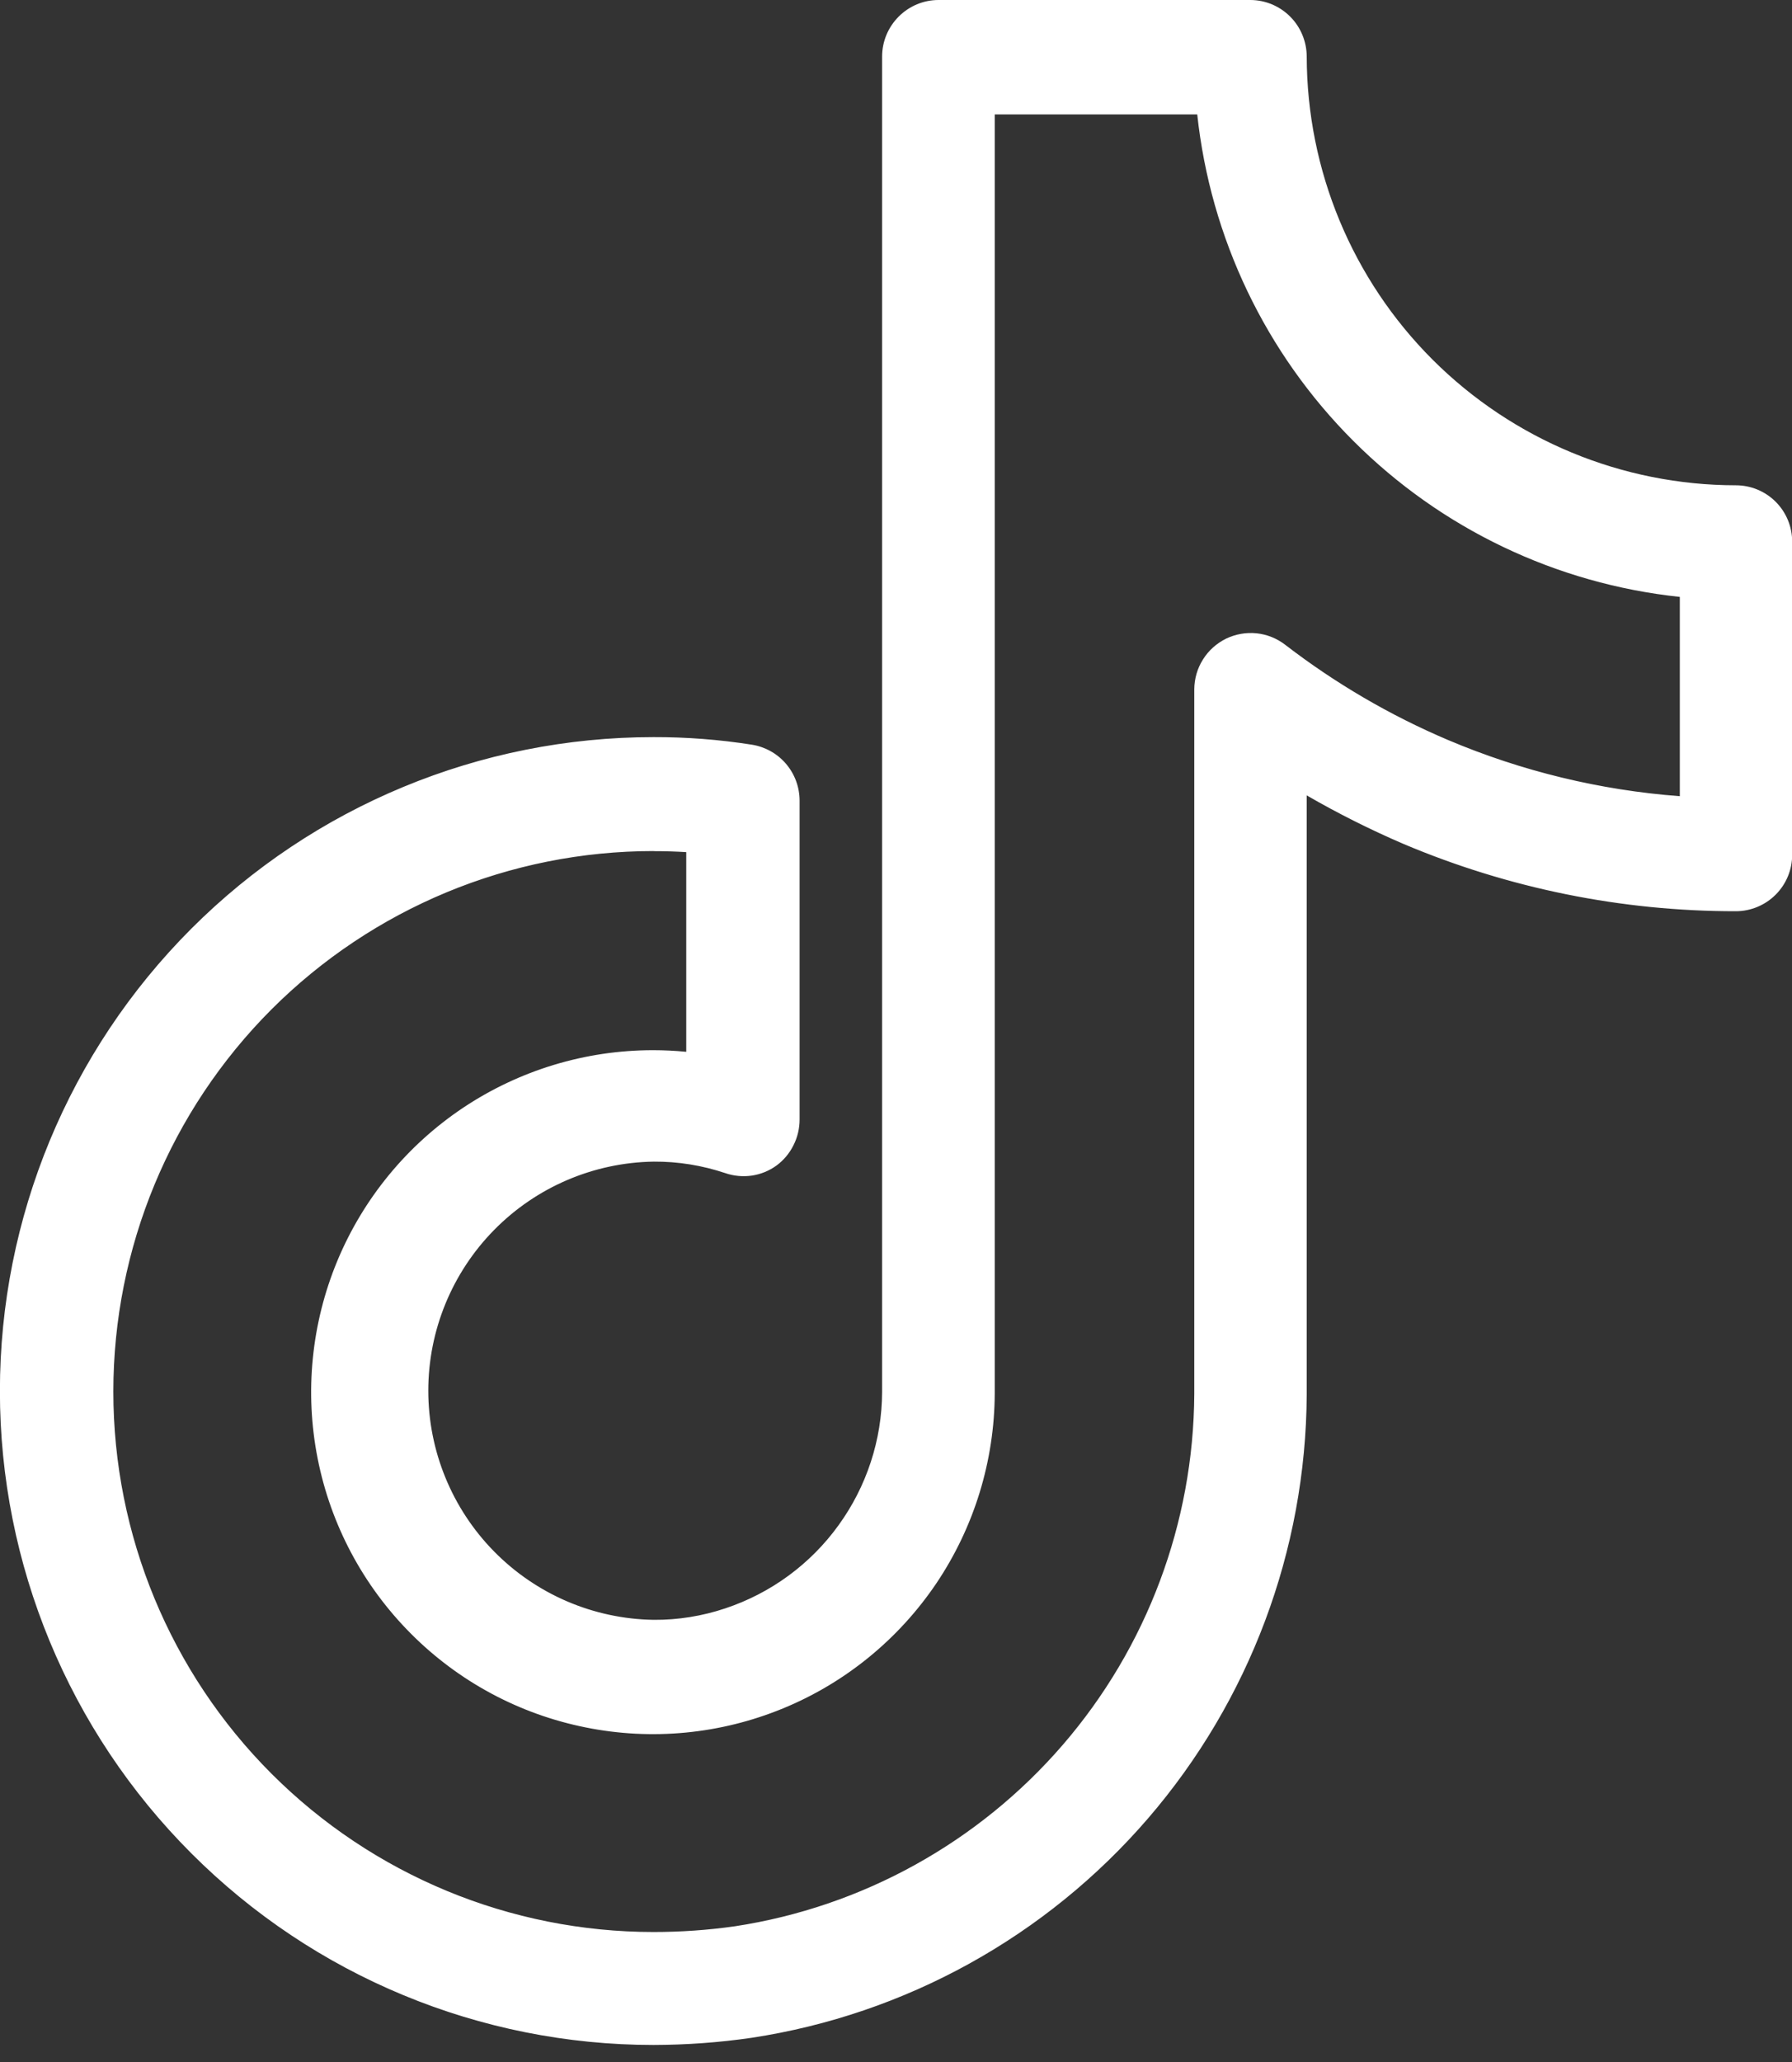 <svg xmlns="http://www.w3.org/2000/svg" width="20" height="23" viewBox="0 0 20 23" fill="none">
  <rect x="0" y="0" width="20" height="23" fill="#333333" stroke="none"/>
  <g clip-path="url(#clip0_378_10)">
    <path d="M7.293 22.649C5.401 22.649 3.587 21.898 2.249 20.56C0.911 19.222 0.16 17.408 0.16 15.516C0.16 13.624 0.911 11.809 2.249 10.472C3.587 9.134 5.401 8.382 7.293 8.382C7.651 8.381 8.009 8.408 8.363 8.464C8.474 8.48 8.576 8.536 8.649 8.621C8.723 8.706 8.763 8.815 8.764 8.927V12.488C8.764 12.562 8.746 12.636 8.713 12.703C8.68 12.769 8.631 12.828 8.571 12.872C8.511 12.916 8.44 12.945 8.366 12.956C8.292 12.967 8.217 12.96 8.146 12.936C7.872 12.844 7.584 12.797 7.294 12.799C6.581 12.809 5.901 13.1 5.401 13.608C4.9 14.117 4.62 14.801 4.62 15.514C4.62 16.227 4.9 16.912 5.401 17.42C5.901 17.928 6.581 18.219 7.294 18.23C7.584 18.23 7.871 18.181 8.145 18.088C8.684 17.909 9.153 17.566 9.486 17.106C9.82 16.646 10.001 16.093 10.003 15.525V0.63C10.004 0.506 10.053 0.387 10.141 0.299C10.229 0.211 10.348 0.161 10.472 0.16H13.951C14.075 0.161 14.194 0.211 14.282 0.299C14.37 0.387 14.42 0.506 14.421 0.63C14.423 1.941 14.945 3.199 15.873 4.125C16.801 5.052 18.059 5.573 19.37 5.573C19.494 5.574 19.613 5.624 19.701 5.712C19.789 5.799 19.839 5.918 19.84 6.042V9.534C19.839 9.658 19.789 9.777 19.701 9.865C19.613 9.953 19.494 10.003 19.37 10.004C18.117 10.005 16.876 9.753 15.722 9.265C15.273 9.073 14.839 8.848 14.424 8.592V15.554C14.416 17.254 13.801 18.895 12.691 20.182C11.58 21.469 10.047 22.317 8.366 22.575C8.012 22.625 7.654 22.65 7.296 22.649H7.293ZM7.293 9.334C5.652 9.334 4.078 9.986 2.917 11.146C1.757 12.307 1.105 13.881 1.105 15.522C1.105 17.164 1.757 18.738 2.917 19.898C4.078 21.059 5.652 21.711 7.293 21.711C7.605 21.71 7.917 21.687 8.226 21.642C9.685 21.419 11.016 20.682 11.981 19.565C12.945 18.448 13.48 17.023 13.488 15.547V7.688C13.489 7.6 13.514 7.515 13.56 7.44C13.607 7.366 13.674 7.307 13.752 7.268C13.831 7.23 13.919 7.214 14.006 7.223C14.093 7.232 14.176 7.265 14.245 7.319C15.588 8.356 17.215 8.96 18.909 9.052V6.512C17.516 6.398 16.209 5.794 15.22 4.806C14.231 3.818 13.625 2.511 13.51 1.118H10.947V15.541C10.944 16.306 10.701 17.052 10.252 17.671C9.803 18.291 9.17 18.754 8.444 18.995C8.072 19.12 7.683 19.183 7.291 19.183C6.321 19.183 5.392 18.798 4.707 18.113C4.021 17.427 3.636 16.498 3.636 15.529C3.636 14.56 4.021 13.63 4.707 12.945C5.392 12.259 6.321 11.874 7.291 11.874C7.468 11.874 7.646 11.887 7.822 11.912V9.361C7.648 9.343 7.472 9.335 7.296 9.336L7.293 9.334Z" fill="white"/>
    <path d="M7.293 22.81C5.359 22.81 3.503 22.041 2.136 20.673C0.768 19.306 -0.001 17.45 -0.001 15.516C-0.001 13.582 0.768 11.726 2.136 10.358C3.503 8.991 5.359 8.222 7.293 8.222C7.66 8.221 8.026 8.249 8.389 8.306C8.537 8.329 8.673 8.404 8.771 8.518C8.869 8.632 8.923 8.777 8.924 8.927V12.488C8.924 12.587 8.901 12.685 8.856 12.774C8.812 12.863 8.747 12.941 8.667 13C8.586 13.059 8.491 13.098 8.391 13.113C8.291 13.127 8.189 13.118 8.094 13.085C7.837 12.999 7.567 12.955 7.296 12.957C6.625 12.967 5.985 13.241 5.514 13.72C5.044 14.198 4.78 14.842 4.78 15.512C4.78 16.183 5.044 16.827 5.514 17.305C5.985 17.784 6.625 18.058 7.296 18.068C7.567 18.07 7.838 18.026 8.095 17.94C8.603 17.771 9.045 17.447 9.358 17.014C9.672 16.581 9.843 16.061 9.845 15.526V0.63C9.845 0.463 9.912 0.303 10.03 0.185C10.148 0.067 10.307 0 10.474 0H13.954C14.121 0 14.281 0.067 14.399 0.185C14.517 0.303 14.583 0.463 14.584 0.63C14.586 1.899 15.091 3.115 15.989 4.012C16.887 4.908 18.104 5.412 19.373 5.413C19.54 5.413 19.7 5.479 19.818 5.597C19.936 5.715 20.002 5.875 20.002 6.042V9.534C20.002 9.701 19.936 9.861 19.818 9.979C19.7 10.097 19.54 10.164 19.373 10.164C18.098 10.165 16.836 9.909 15.663 9.413C15.293 9.254 14.932 9.073 14.584 8.872V15.554C14.575 17.292 13.946 18.969 12.811 20.285C11.675 21.601 10.107 22.468 8.389 22.73C8.026 22.783 7.66 22.809 7.293 22.81ZM7.293 8.543C5.444 8.543 3.67 9.277 2.362 10.585C1.054 11.893 0.32 13.666 0.32 15.516C0.32 17.365 1.054 19.139 2.362 20.447C3.67 21.755 5.444 22.489 7.293 22.489C7.644 22.489 7.994 22.465 8.341 22.416C9.983 22.164 11.481 21.334 12.567 20.076C13.652 18.819 14.252 17.215 14.261 15.553V8.301L14.505 8.453C14.915 8.706 15.343 8.928 15.786 9.118C16.92 9.598 18.139 9.844 19.371 9.843C19.452 9.842 19.53 9.809 19.587 9.751C19.645 9.693 19.677 9.615 19.678 9.534V6.042C19.677 5.961 19.644 5.883 19.586 5.825C19.528 5.767 19.45 5.734 19.369 5.734C18.015 5.733 16.716 5.195 15.759 4.238C14.801 3.281 14.261 1.984 14.259 0.63C14.258 0.548 14.225 0.47 14.168 0.412C14.11 0.354 14.032 0.321 13.95 0.32H10.47C10.389 0.322 10.311 0.355 10.253 0.412C10.195 0.47 10.163 0.548 10.162 0.63V15.522C10.159 16.124 9.967 16.71 9.615 17.197C9.262 17.685 8.765 18.049 8.194 18.24C7.903 18.338 7.598 18.387 7.292 18.386C6.536 18.375 5.816 18.067 5.286 17.529C4.755 16.99 4.458 16.265 4.458 15.51C4.458 14.755 4.755 14.029 5.286 13.491C5.816 12.953 6.536 12.645 7.292 12.634C7.599 12.633 7.904 12.682 8.195 12.78C8.241 12.796 8.292 12.801 8.341 12.793C8.39 12.786 8.436 12.767 8.476 12.738C8.515 12.709 8.547 12.671 8.57 12.628C8.592 12.584 8.604 12.537 8.605 12.488V8.927C8.604 8.853 8.577 8.781 8.528 8.725C8.479 8.669 8.412 8.633 8.339 8.622C7.993 8.568 7.643 8.541 7.293 8.543ZM7.293 21.87C5.609 21.87 3.994 21.201 2.804 20.011C1.613 18.82 0.944 17.206 0.944 15.522C0.944 13.838 1.613 12.223 2.804 11.033C3.994 9.842 5.609 9.173 7.293 9.173C7.474 9.172 7.656 9.18 7.836 9.199L7.979 9.215V12.098L7.796 12.072C7.627 12.048 7.457 12.036 7.287 12.036C6.361 12.036 5.472 12.404 4.817 13.059C4.161 13.715 3.793 14.603 3.793 15.53C3.793 16.457 4.161 17.346 4.817 18.001C5.472 18.656 6.361 19.024 7.287 19.024C7.662 19.024 8.033 18.964 8.388 18.844C9.083 18.614 9.688 18.171 10.117 17.578C10.546 16.985 10.779 16.273 10.781 15.541V0.958H13.655L13.667 1.105C13.78 2.46 14.369 3.731 15.332 4.692C16.294 5.653 17.566 6.241 18.922 6.352L19.069 6.363V9.222L18.9 9.212C17.174 9.118 15.518 8.502 14.15 7.446C14.104 7.41 14.05 7.388 13.992 7.383C13.935 7.377 13.877 7.387 13.825 7.412C13.773 7.437 13.729 7.476 13.698 7.525C13.667 7.574 13.65 7.63 13.65 7.688V15.547C13.642 17.062 13.094 18.524 12.104 19.67C11.114 20.816 9.748 21.572 8.251 21.8C7.934 21.847 7.614 21.87 7.293 21.871V21.87ZM7.293 9.493C5.694 9.493 4.161 10.129 3.03 11.259C1.9 12.39 1.265 13.923 1.265 15.522C1.265 17.12 1.9 18.654 3.03 19.784C4.161 20.915 5.694 21.55 7.293 21.55C7.597 21.55 7.901 21.529 8.203 21.486C9.624 21.269 10.921 20.551 11.861 19.463C12.801 18.375 13.321 16.987 13.329 15.549V7.688C13.33 7.57 13.363 7.455 13.426 7.356C13.488 7.256 13.578 7.176 13.683 7.124C13.789 7.073 13.907 7.052 14.024 7.064C14.141 7.076 14.252 7.121 14.345 7.193C14.903 7.622 15.513 7.979 16.161 8.254C16.983 8.602 17.857 8.814 18.748 8.881V6.658C17.37 6.512 16.084 5.898 15.104 4.918C14.124 3.939 13.51 2.653 13.362 1.276H11.102V15.541C11.099 16.295 10.873 17.031 10.453 17.657C10.032 18.282 9.436 18.77 8.739 19.056C8.041 19.343 7.275 19.417 6.536 19.268C5.796 19.12 5.118 18.756 4.586 18.222C4.053 17.688 3.691 17.008 3.545 16.268C3.399 15.529 3.475 14.763 3.764 14.066C4.053 13.37 4.542 12.775 5.169 12.356C5.796 11.938 6.533 11.714 7.287 11.714C7.415 11.714 7.536 11.72 7.659 11.732V9.505C7.549 9.498 7.428 9.494 7.293 9.494V9.493Z" fill="white"/>
  </g>
  <defs>
    <clipPath id="clip0_378_10">
      <rect width="20" height="22.81" fill="white"/>
    </clipPath>
  </defs>
</svg>